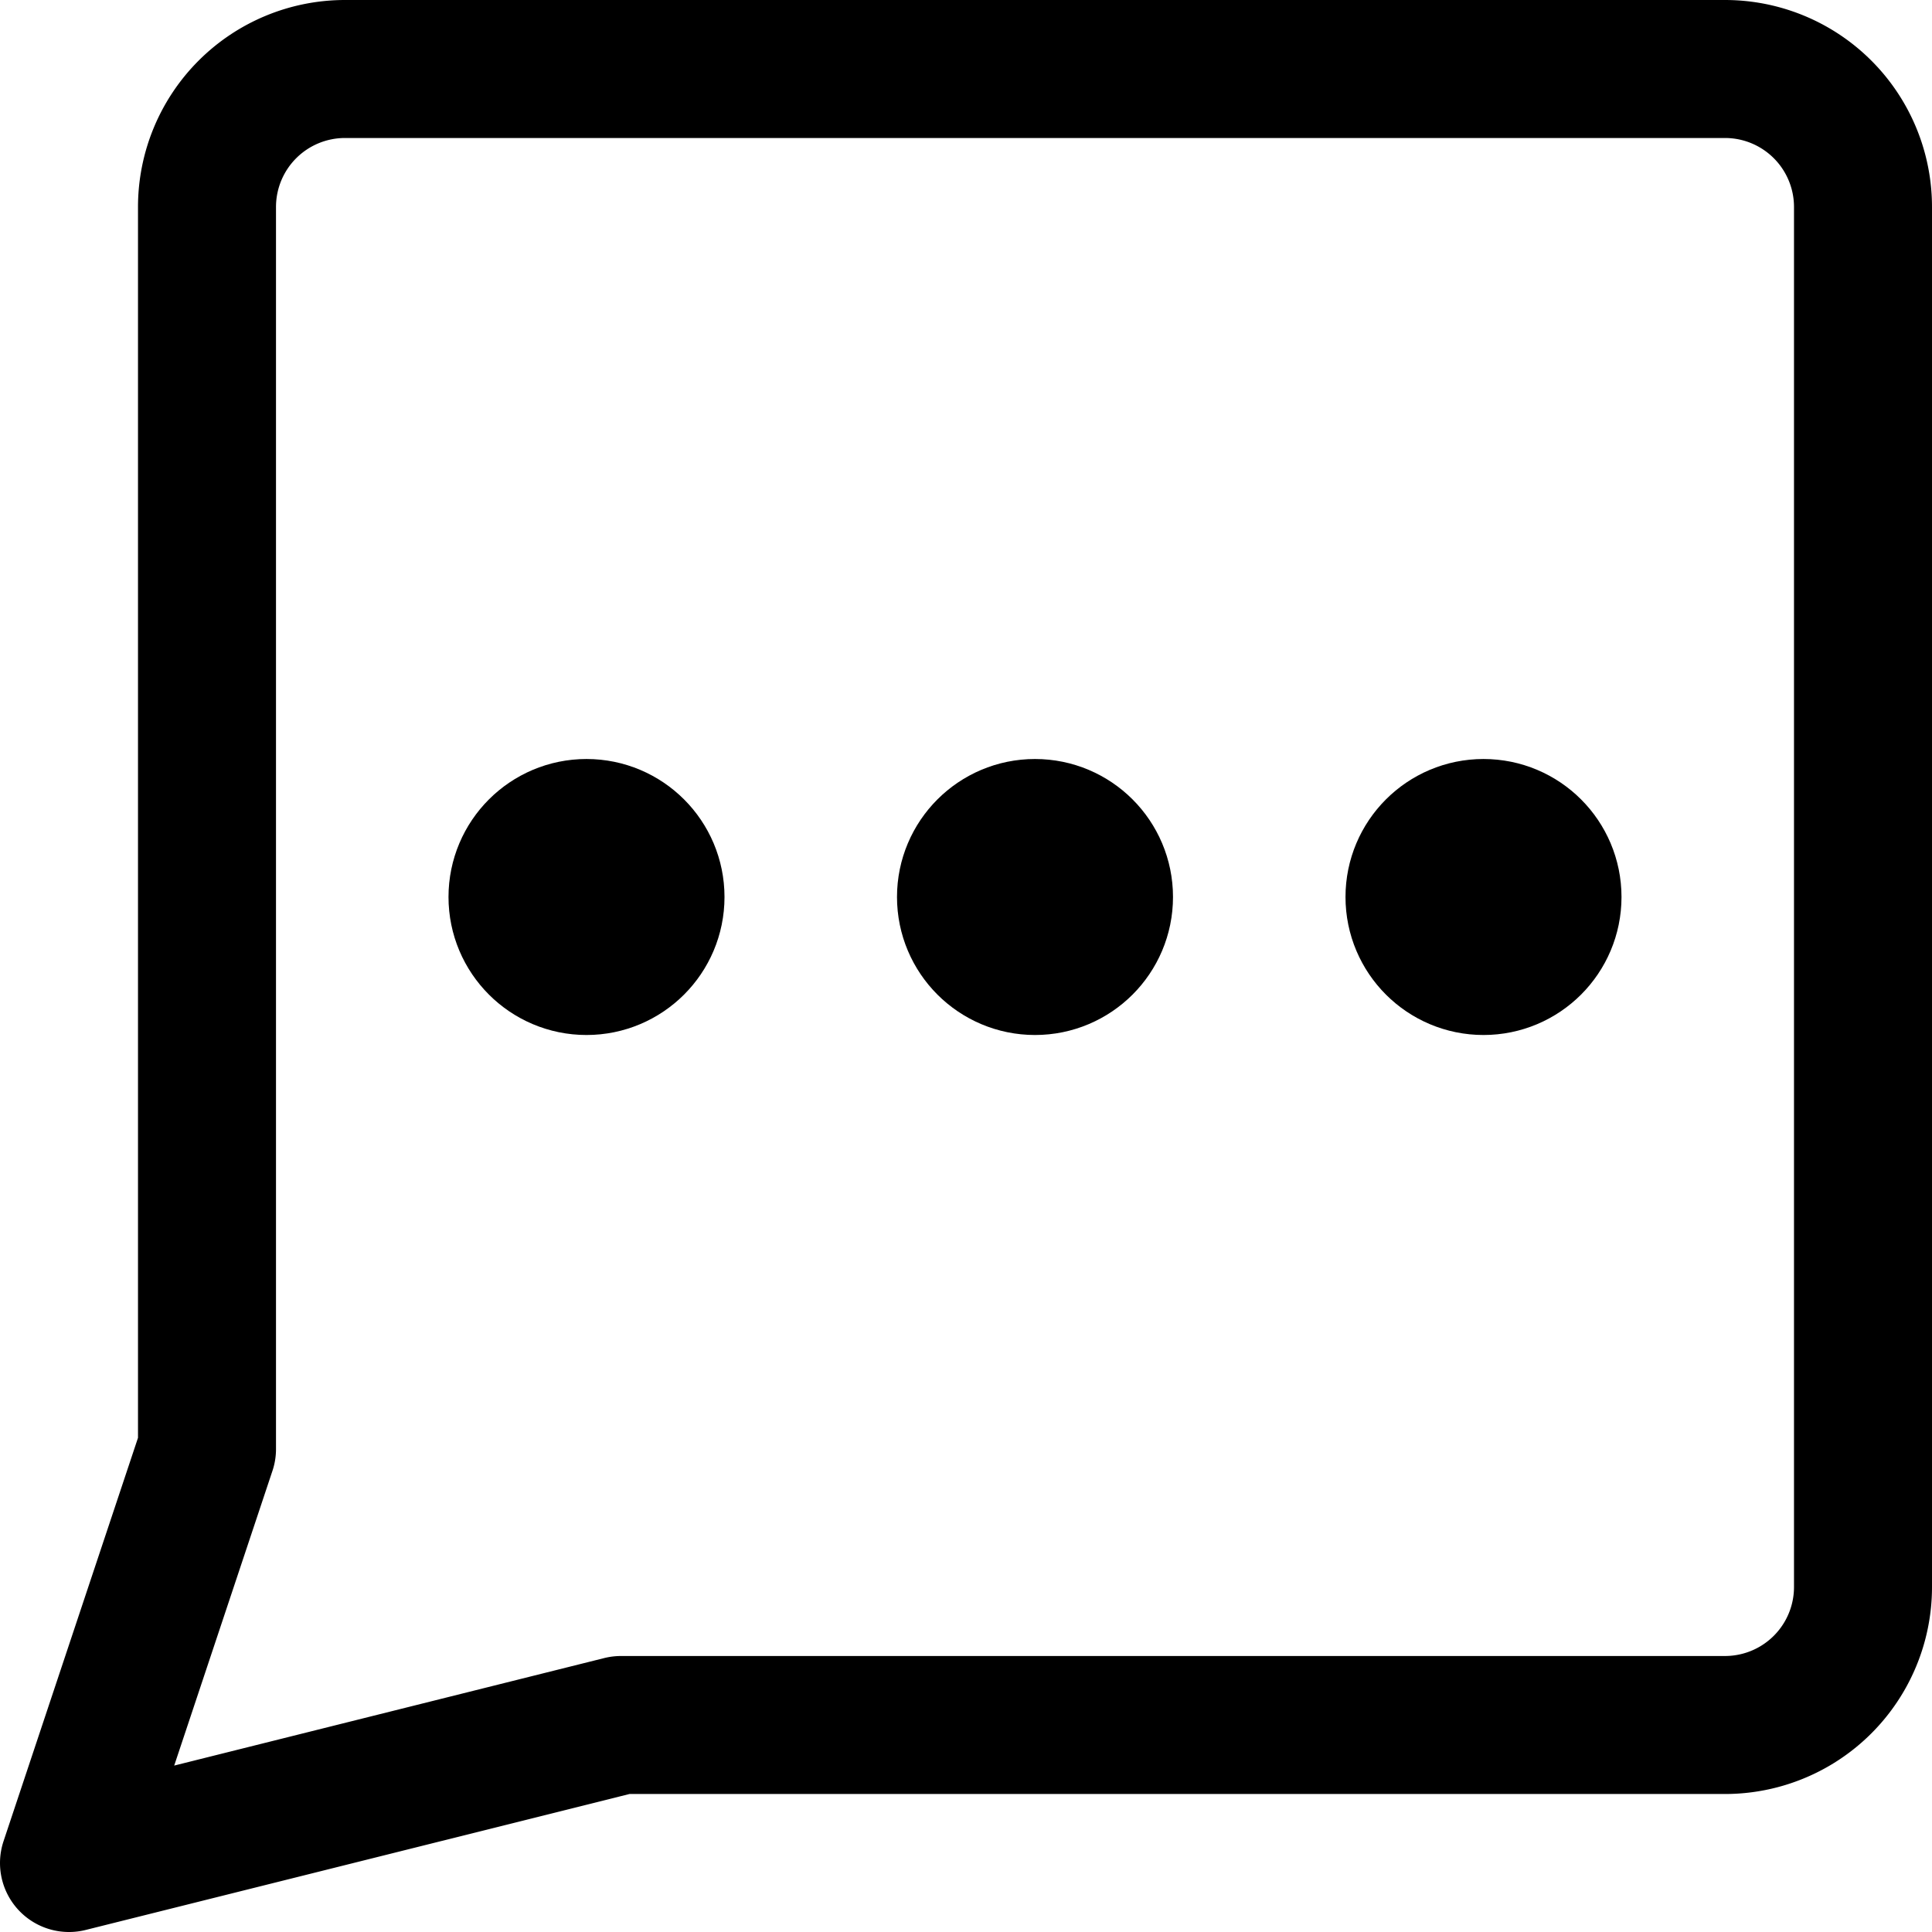 <svg xmlns="http://www.w3.org/2000/svg" viewBox="0 0 14 14">
  
<g transform="matrix(1,0,0,1,0,0)"><g>
    <circle cx="4.25" cy="6.5" r="0.5" style="fill: none;stroke: #000000;stroke-linecap: round;stroke-linejoin: round"></circle>
    <circle cx="7.5" cy="6.5" r="0.5" style="fill: none;stroke: #000000;stroke-linecap: round;stroke-linejoin: round"></circle>
    <circle cx="10.75" cy="6.5" r="0.5" style="fill: none;stroke: #000000;stroke-linecap: round;stroke-linejoin: round"></circle>
    <path d="M4.5,12.5l-4,1,1-3v-9a1,1,0,0,1,1-1h10a1,1,0,0,1,1,1v10a1,1,0,0,1-1,1Z" style="fill: none;stroke: #000000;stroke-linecap: round;stroke-linejoin: round"></path>
  </g></g></svg>